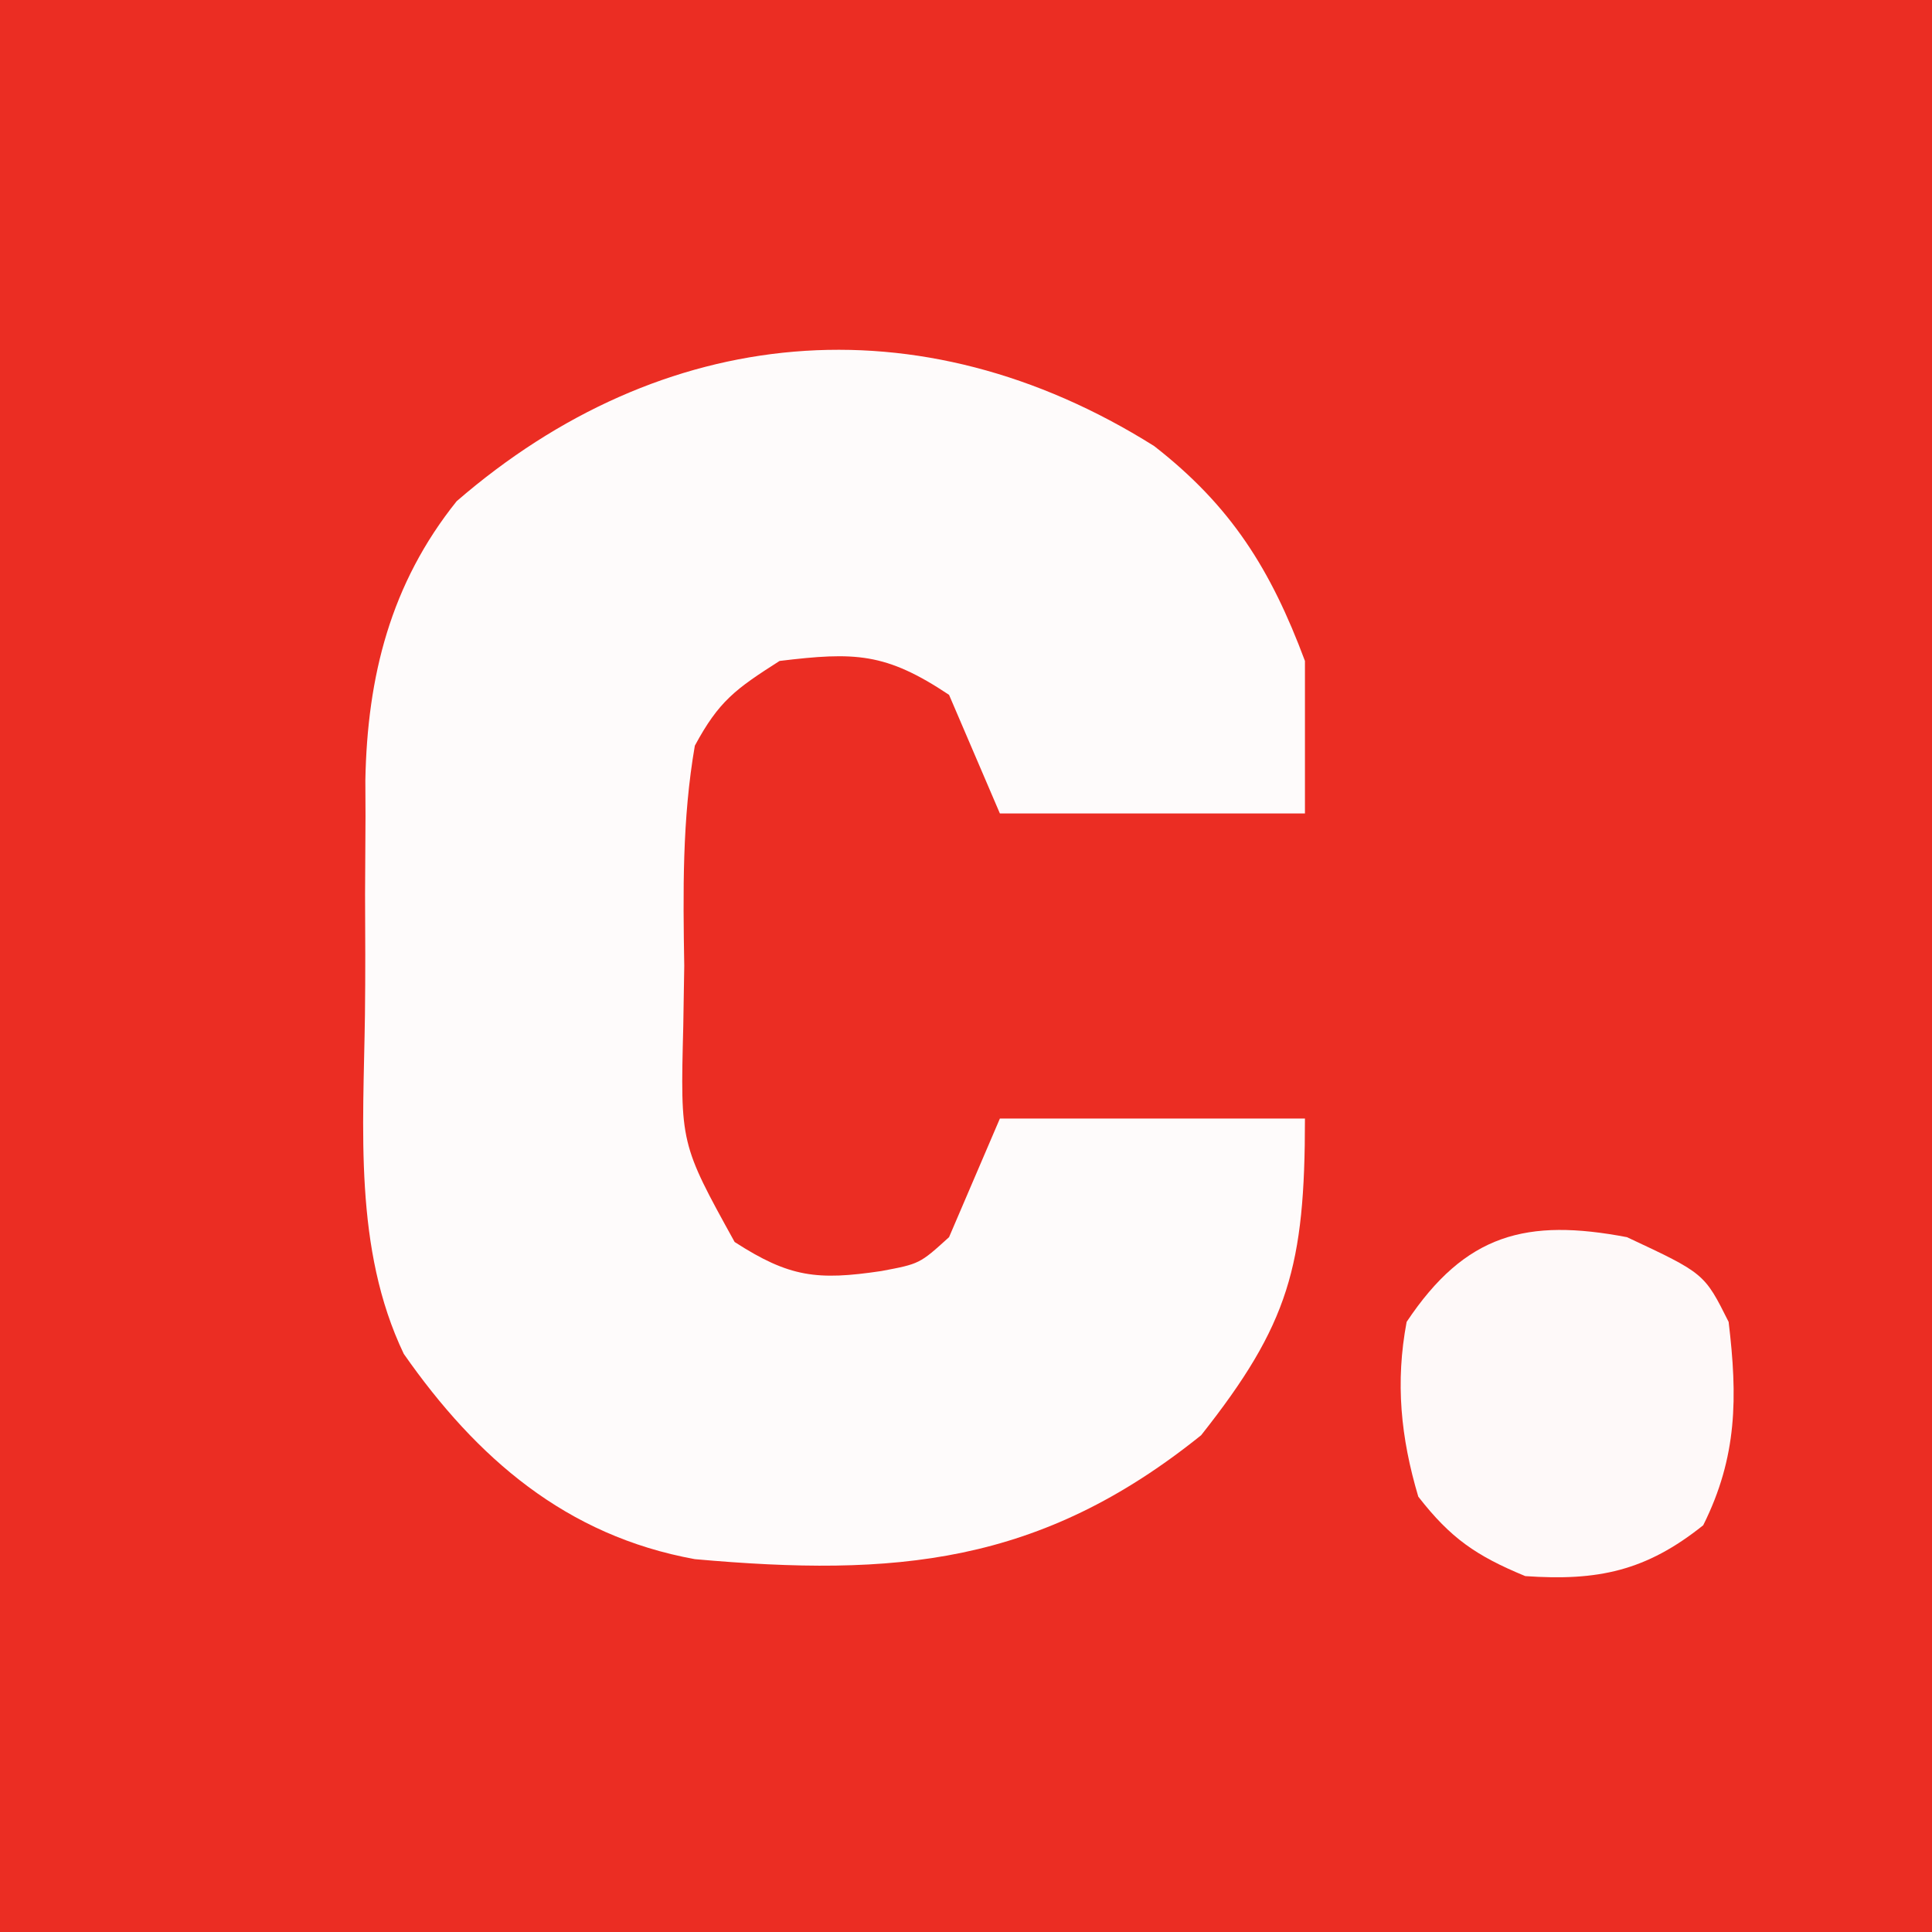 <?xml version="1.0" encoding="UTF-8"?>
<svg version="1.1" xmlns="http://www.w3.org/2000/svg" width="114" height="114">
<rect width="100%" height="100%" fill="#333333" stroke="none"/>
<path d="M0 0 C37.62 0 75.24 0 114 0 C114 37.62 114 75.24 114 114 C76.38 114 38.76 114 0 114 C0 76.38 0 38.76 0 0 Z " fill="#EB2D23" transform="translate(0,0)"/>
<path d="M0 0 C4.553 3.545 6.887 7.29 8.898 12.68 C8.898 15.65 8.898 18.62 8.898 21.68 C2.958 21.68 -2.982 21.68 -9.102 21.68 C-10.092 19.37 -11.082 17.06 -12.102 14.68 C-15.852 12.179 -17.66 12.144 -22.102 12.68 C-24.705 14.341 -25.68 15.042 -27.102 17.68 C-27.853 22.022 -27.799 26.283 -27.727 30.68 C-27.746 31.855 -27.765 33.031 -27.785 34.242 C-27.961 41.16 -27.961 41.16 -24.754 46.965 C-21.524 49.053 -19.881 49.243 -16.102 48.68 C-13.836 48.255 -13.836 48.255 -12.102 46.68 C-11.112 44.37 -10.122 42.06 -9.102 39.68 C-3.162 39.68 2.778 39.68 8.898 39.68 C8.898 48.389 7.953 51.817 2.773 58.367 C-6.748 66.026 -15.287 66.735 -27.102 65.68 C-34.699 64.3 -39.978 59.718 -44.277 53.566 C-47.243 47.361 -46.658 40.289 -46.568 33.562 C-46.539 31.185 -46.548 28.811 -46.561 26.434 C-46.554 24.901 -46.546 23.368 -46.535 21.836 C-46.538 21.137 -46.541 20.438 -46.544 19.717 C-46.429 13.602 -45.061 8.124 -41.156 3.254 C-29.057 -7.219 -13.879 -8.72 0 0 Z " fill="#FEFBFB" transform="translate(68.102,26.32)"/>
<path d="M0 0 C4.569 2.139 4.569 2.139 6 5 C6.532 9.442 6.519 12.961 4.5 17 C1.124 19.701 -1.712 20.298 -6 20 C-8.897 18.803 -10.402 17.769 -12.312 15.312 C-13.351 11.818 -13.671 8.569 -13 5 C-9.52 -0.221 -5.898 -1.12 0 0 Z " fill="#FEF9F9" transform="translate(96,73)"/>
</svg>
